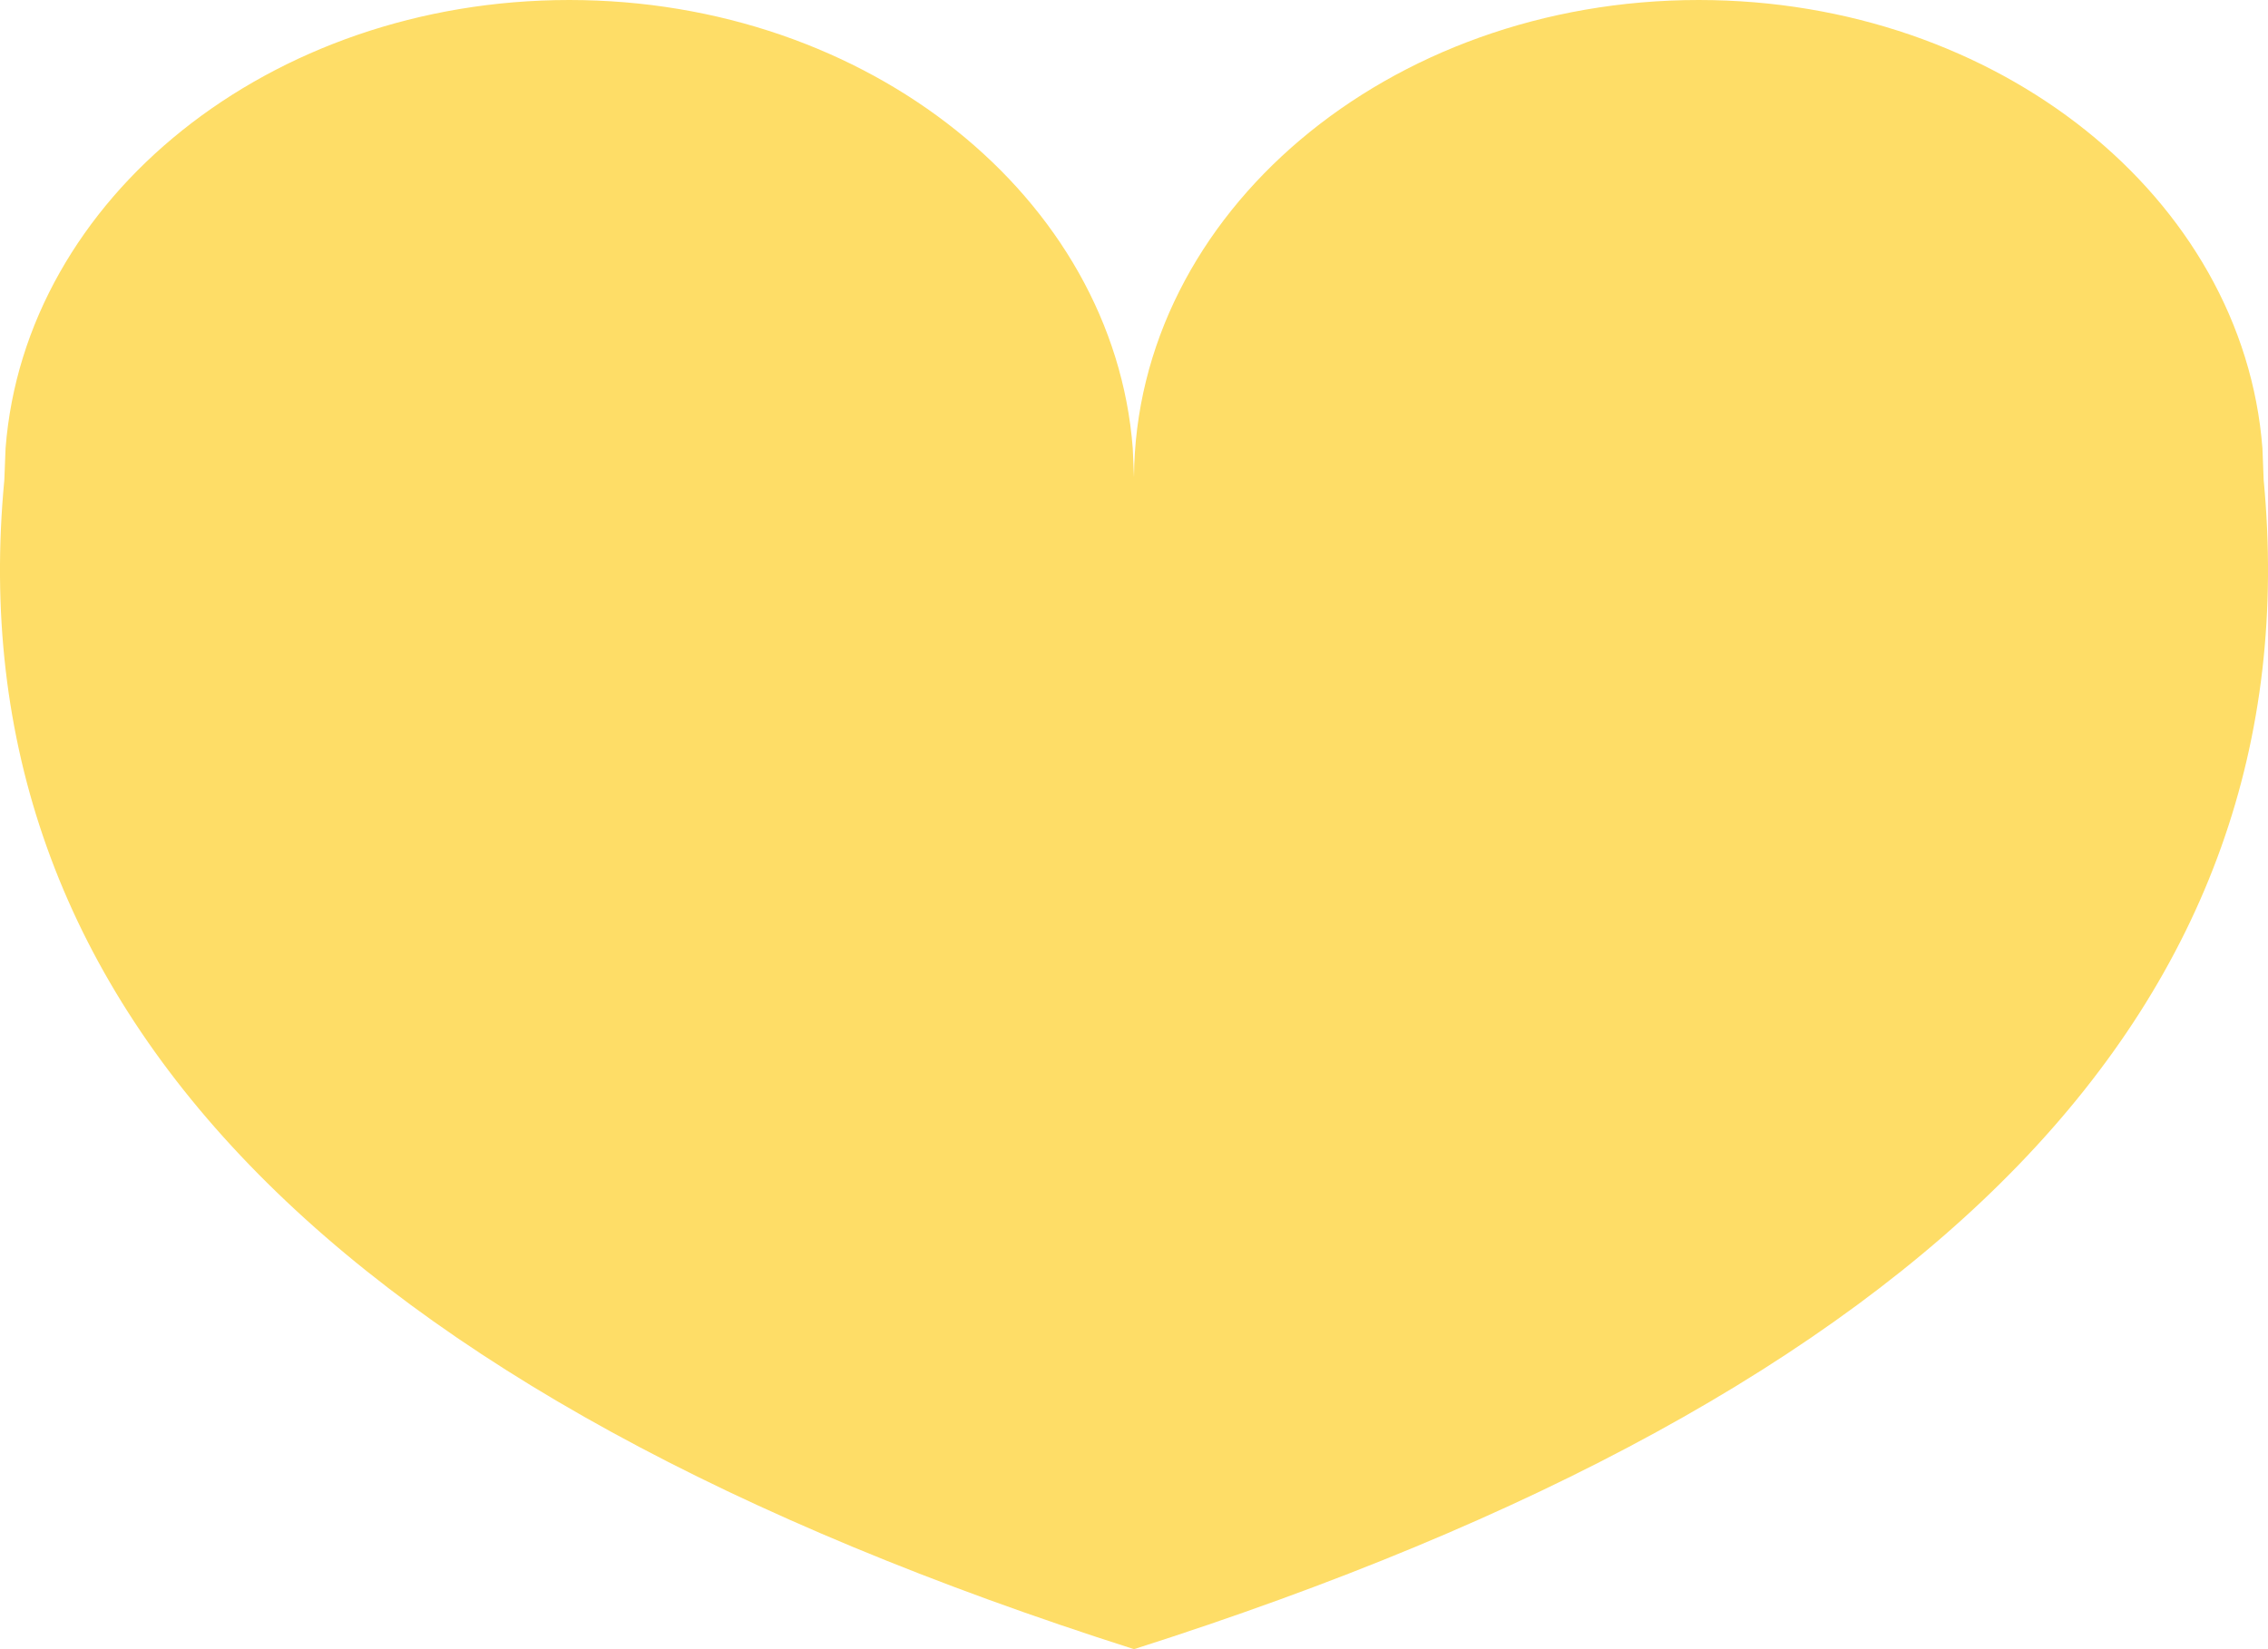 <?xml version="1.0" encoding="UTF-8"?>
<svg width="11px" height="8px" viewBox="0 0 11 8" version="1.1" xmlns="http://www.w3.org/2000/svg" xmlns:xlink="http://www.w3.org/1999/xlink">
    <title>Combined Shape 2</title>
    <g id="Page-1" stroke="none" stroke-width="1" fill="none" fill-rule="evenodd">
        <g id="Home" transform="translate(-1010, -585)" fill="#FEDD67">
            <g id="Combined-Shape-2" transform="translate(1010, 585)">
                <path d="M5.5,8 C1.606,6.759 -0.22,4.868 0.021,2.328 L0.027,2.175 C0.12,0.961 1.308,0 2.761,0 C4.213,0 5.401,0.961 5.494,2.175 L5.5,2.315 C5.508,1.035 6.732,0 8.239,0 C9.692,0 10.88,0.961 10.973,2.175 L10.973,2.175 L10.979,2.328 C11.22,4.868 9.394,6.759 5.5,8 L5.5,8 Z" id="Combined-Shape"></path>
            </g>
        </g>
    </g>
</svg>